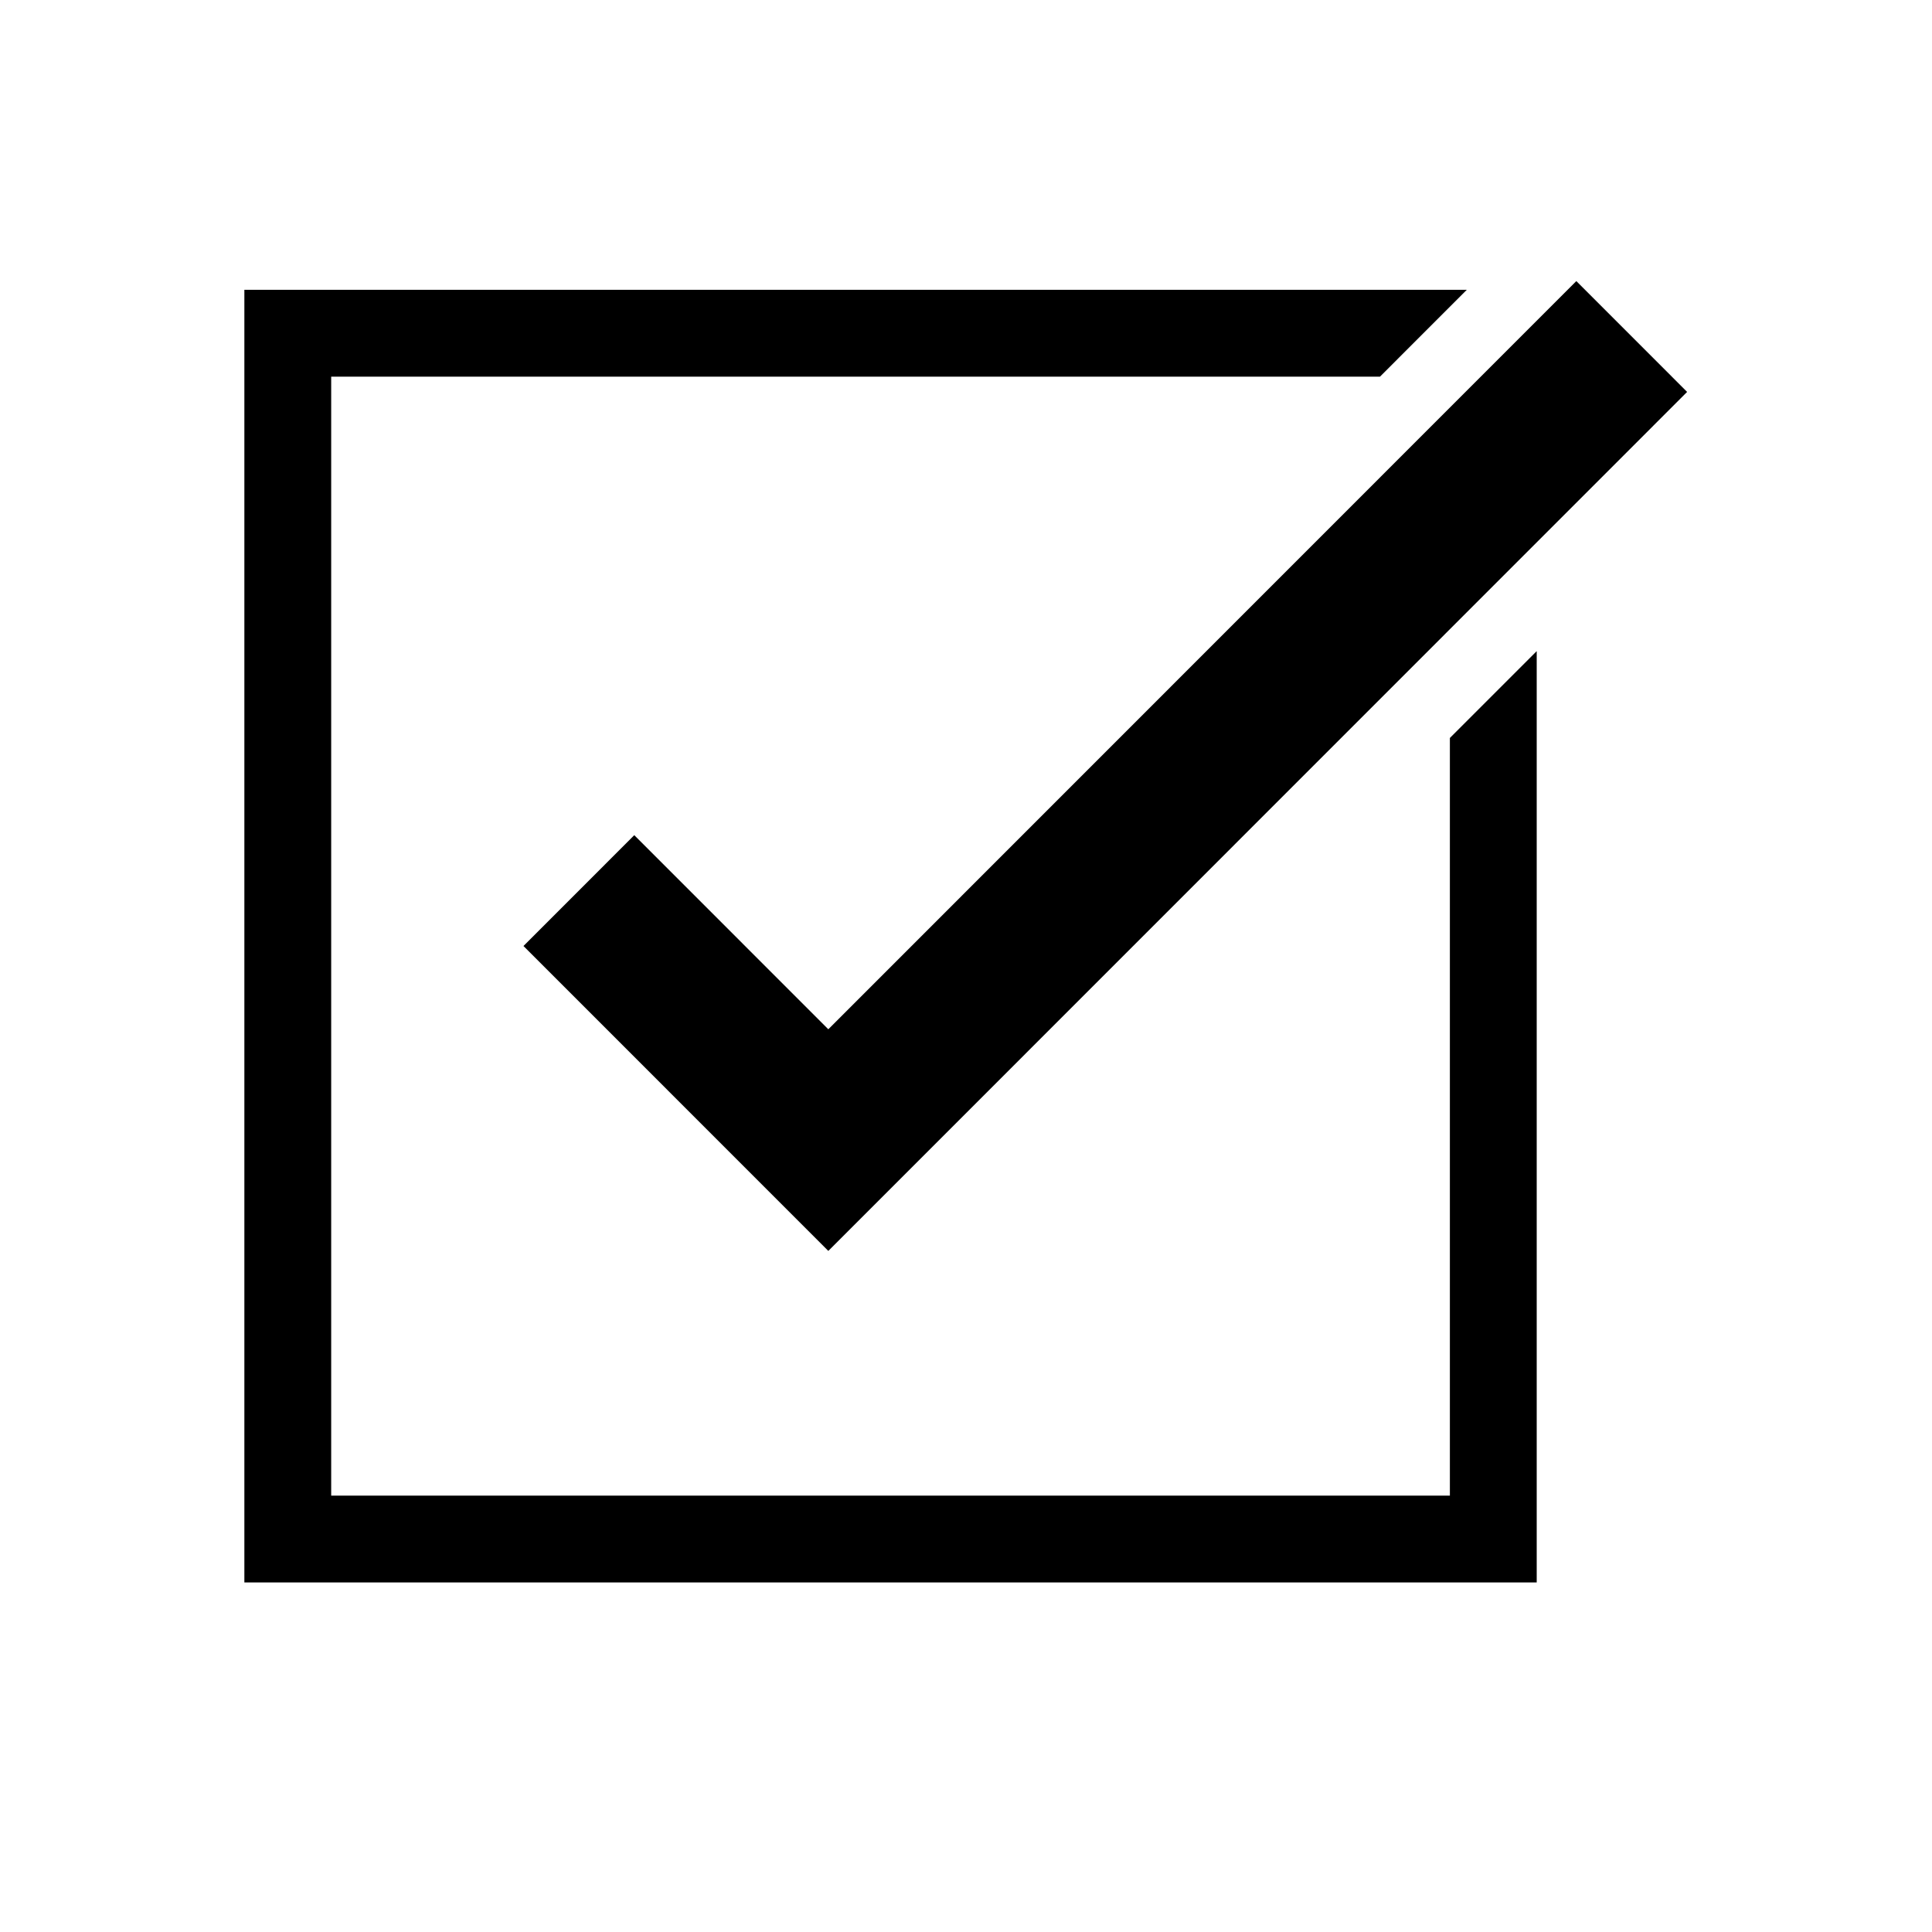 <?xml version="1.0" encoding="UTF-8"?> <svg xmlns="http://www.w3.org/2000/svg" xmlns:xlink="http://www.w3.org/1999/xlink" width="3000" zoomAndPan="magnify" viewBox="0 0 2250 2250" height="3000" preserveAspectRatio="xMidYMid meet" version="1.0"><defs><clipPath id="0befcc399f"><path d="M 609 327 L 1964.836 327 L 1964.836 1457 L 609 1457 Z M 609 327 " clip-rule="nonzero"></path></clipPath><clipPath id="f53bb83057"><path d="M 284.832 337 L 1790 337 L 1790 1843 L 284.832 1843 Z M 284.832 337 " clip-rule="nonzero"></path></clipPath></defs><g clip-path="url(#0befcc399f)"><path fill="#000000" d="M 964.656 1456.824 L 609.633 1101.715 L 738.672 972.641 L 964.656 1198.684 L 1835.777 327.348 L 1964.812 456.418 L 964.656 1456.824 " fill-opacity="1" fill-rule="nonzero"></path></g><g clip-path="url(#f53bb83057)"><path fill="#000000" d="M 1688.527 859.434 L 1688.527 1741.793 L 385.703 1741.793 L 385.703 438.641 L 1607.125 438.641 L 1708.238 337.504 L 284.59 337.504 L 284.59 1842.93 L 1789.645 1842.93 L 1789.645 758.297 L 1688.527 859.434 " fill-opacity="1" fill-rule="nonzero"></path></g></svg> 